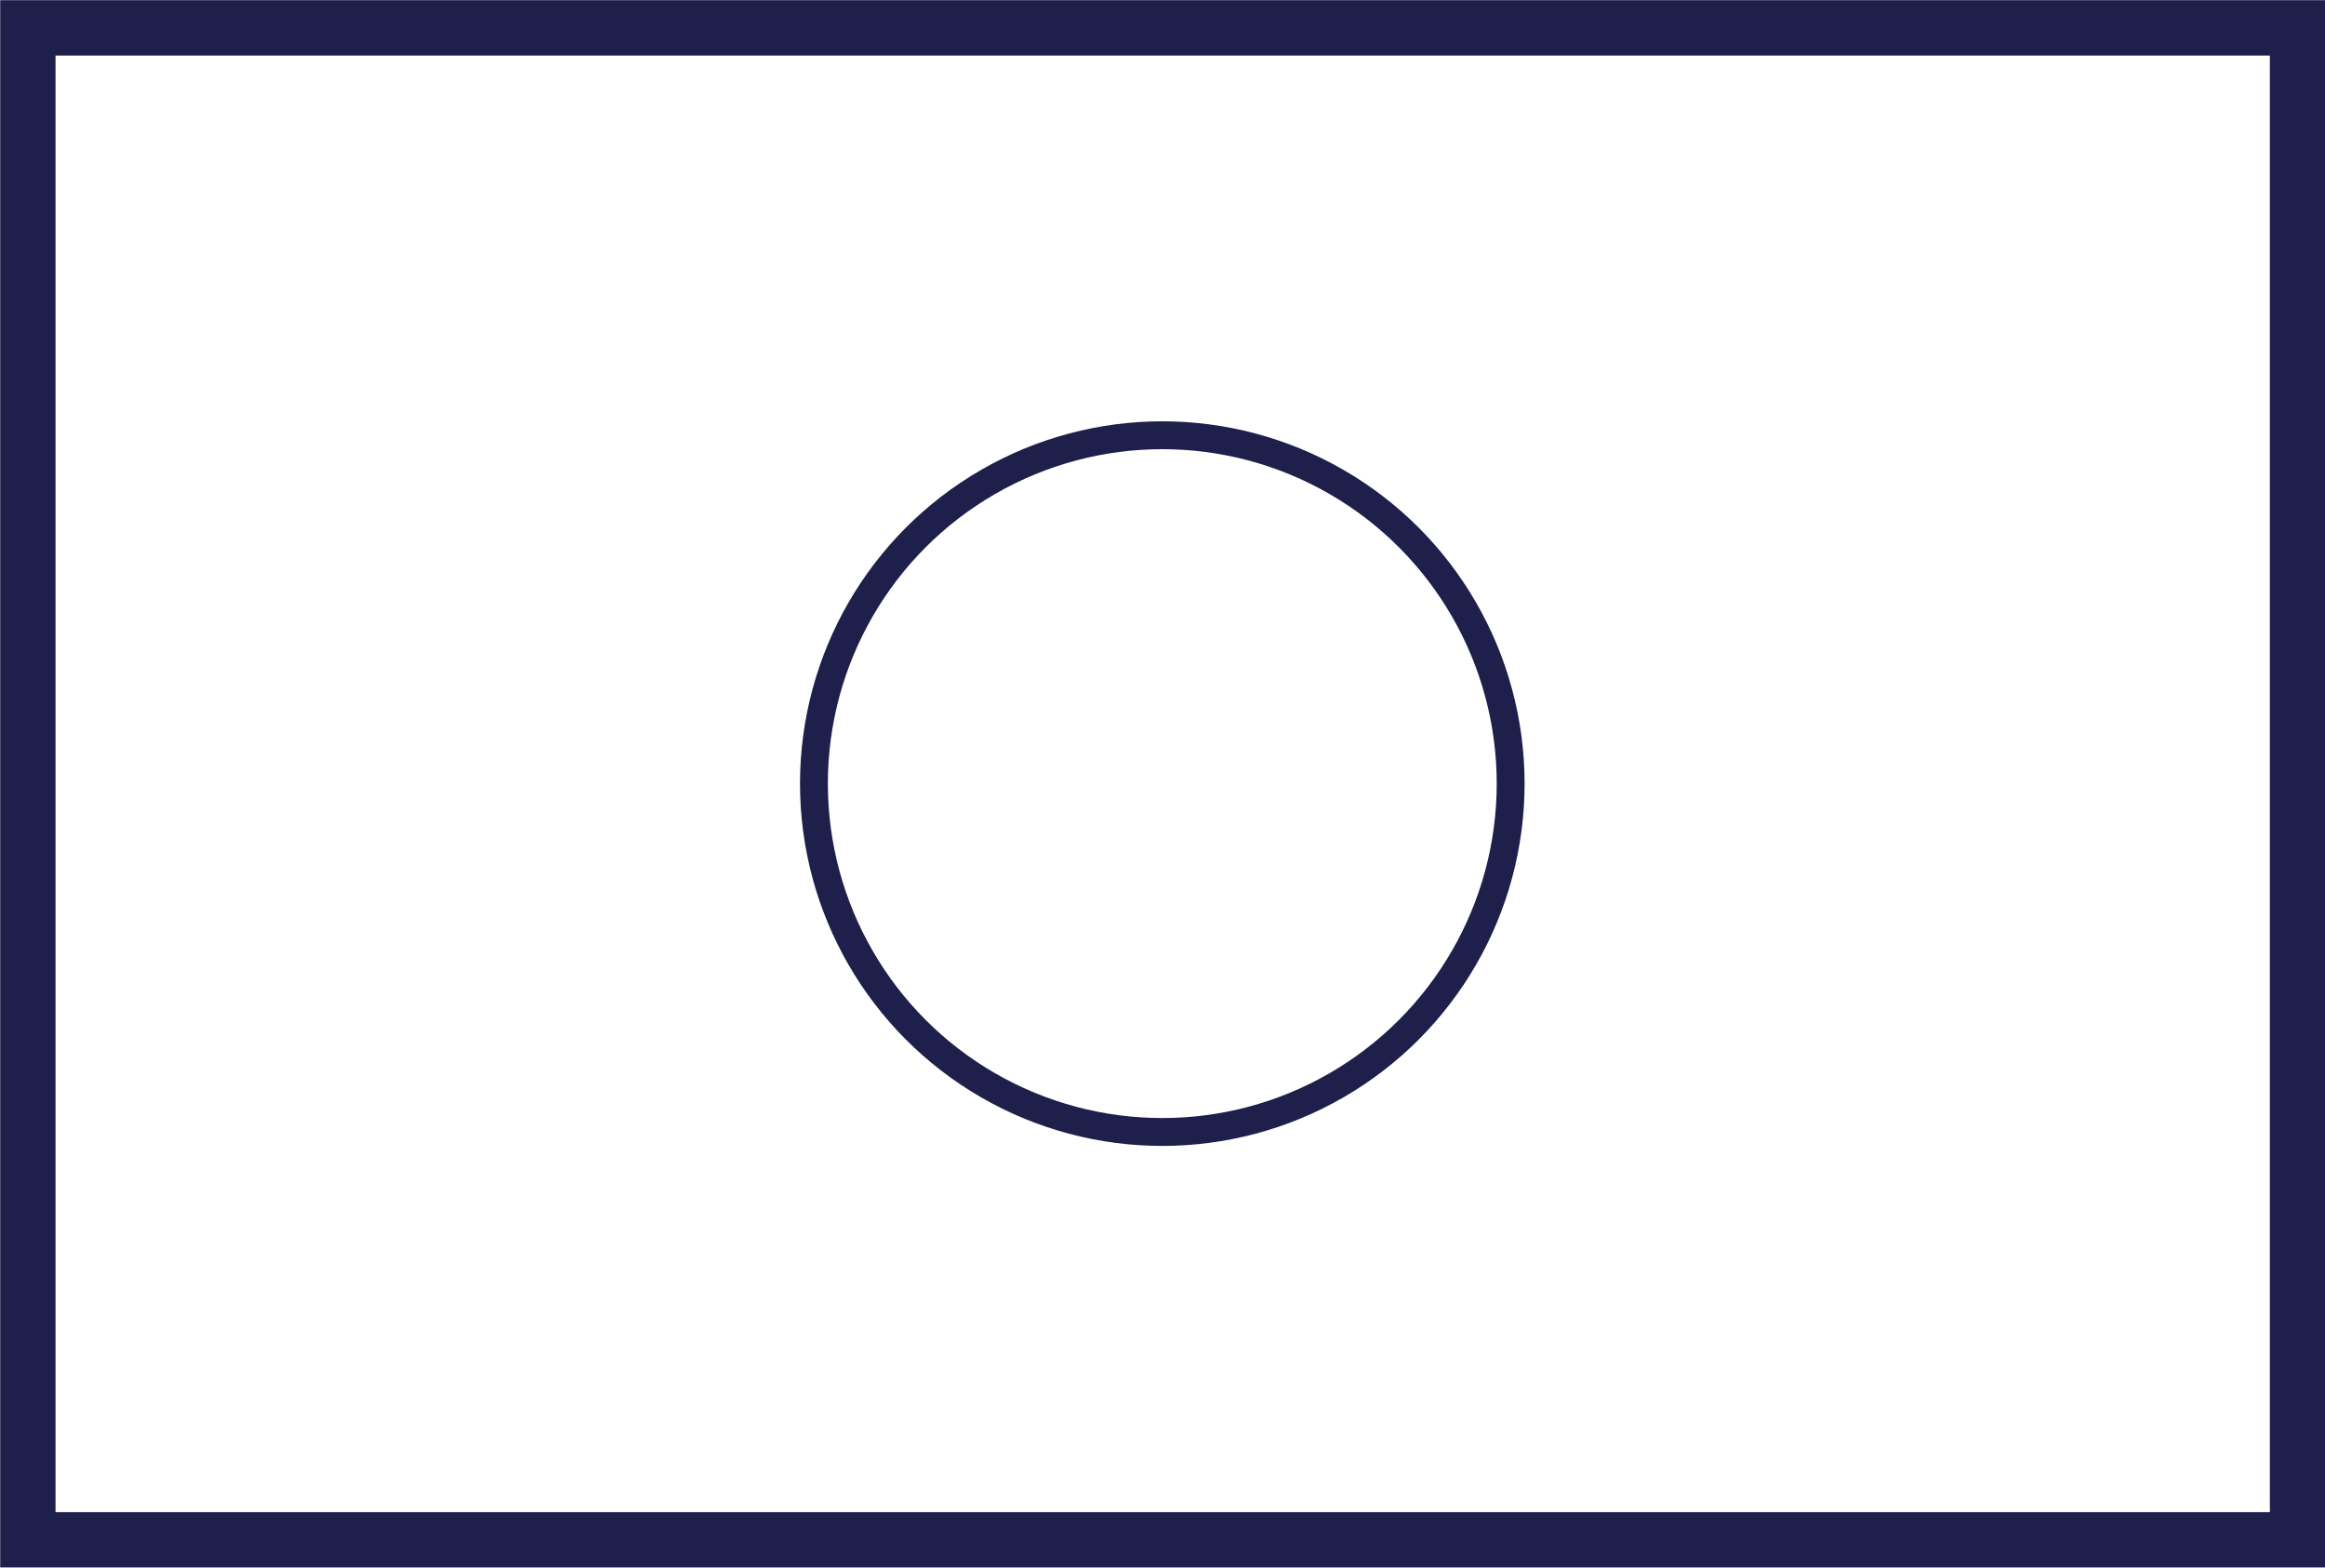 <?xml version="1.0" encoding="UTF-8"?>
<svg id="Layer_1" data-name="Layer 1" xmlns="http://www.w3.org/2000/svg" viewBox="0 0 56.73 38.25">
  <defs>
    <style>
      .cls-1 {
        stroke-width: .68px;
      }

      .cls-1, .cls-2 {
        fill: none;
        stroke: #1e1f4a;
        stroke-miterlimit: 10;
      }

      .cls-2 {
        stroke-width: 1.35px;
      }
    </style>
  </defs>
  <rect class="cls-2" x=".68" y=".68" width="55.38" height="36.89"/>
  <circle class="cls-1" cx="28.36" cy="19.12" r="8.5"/>
</svg>